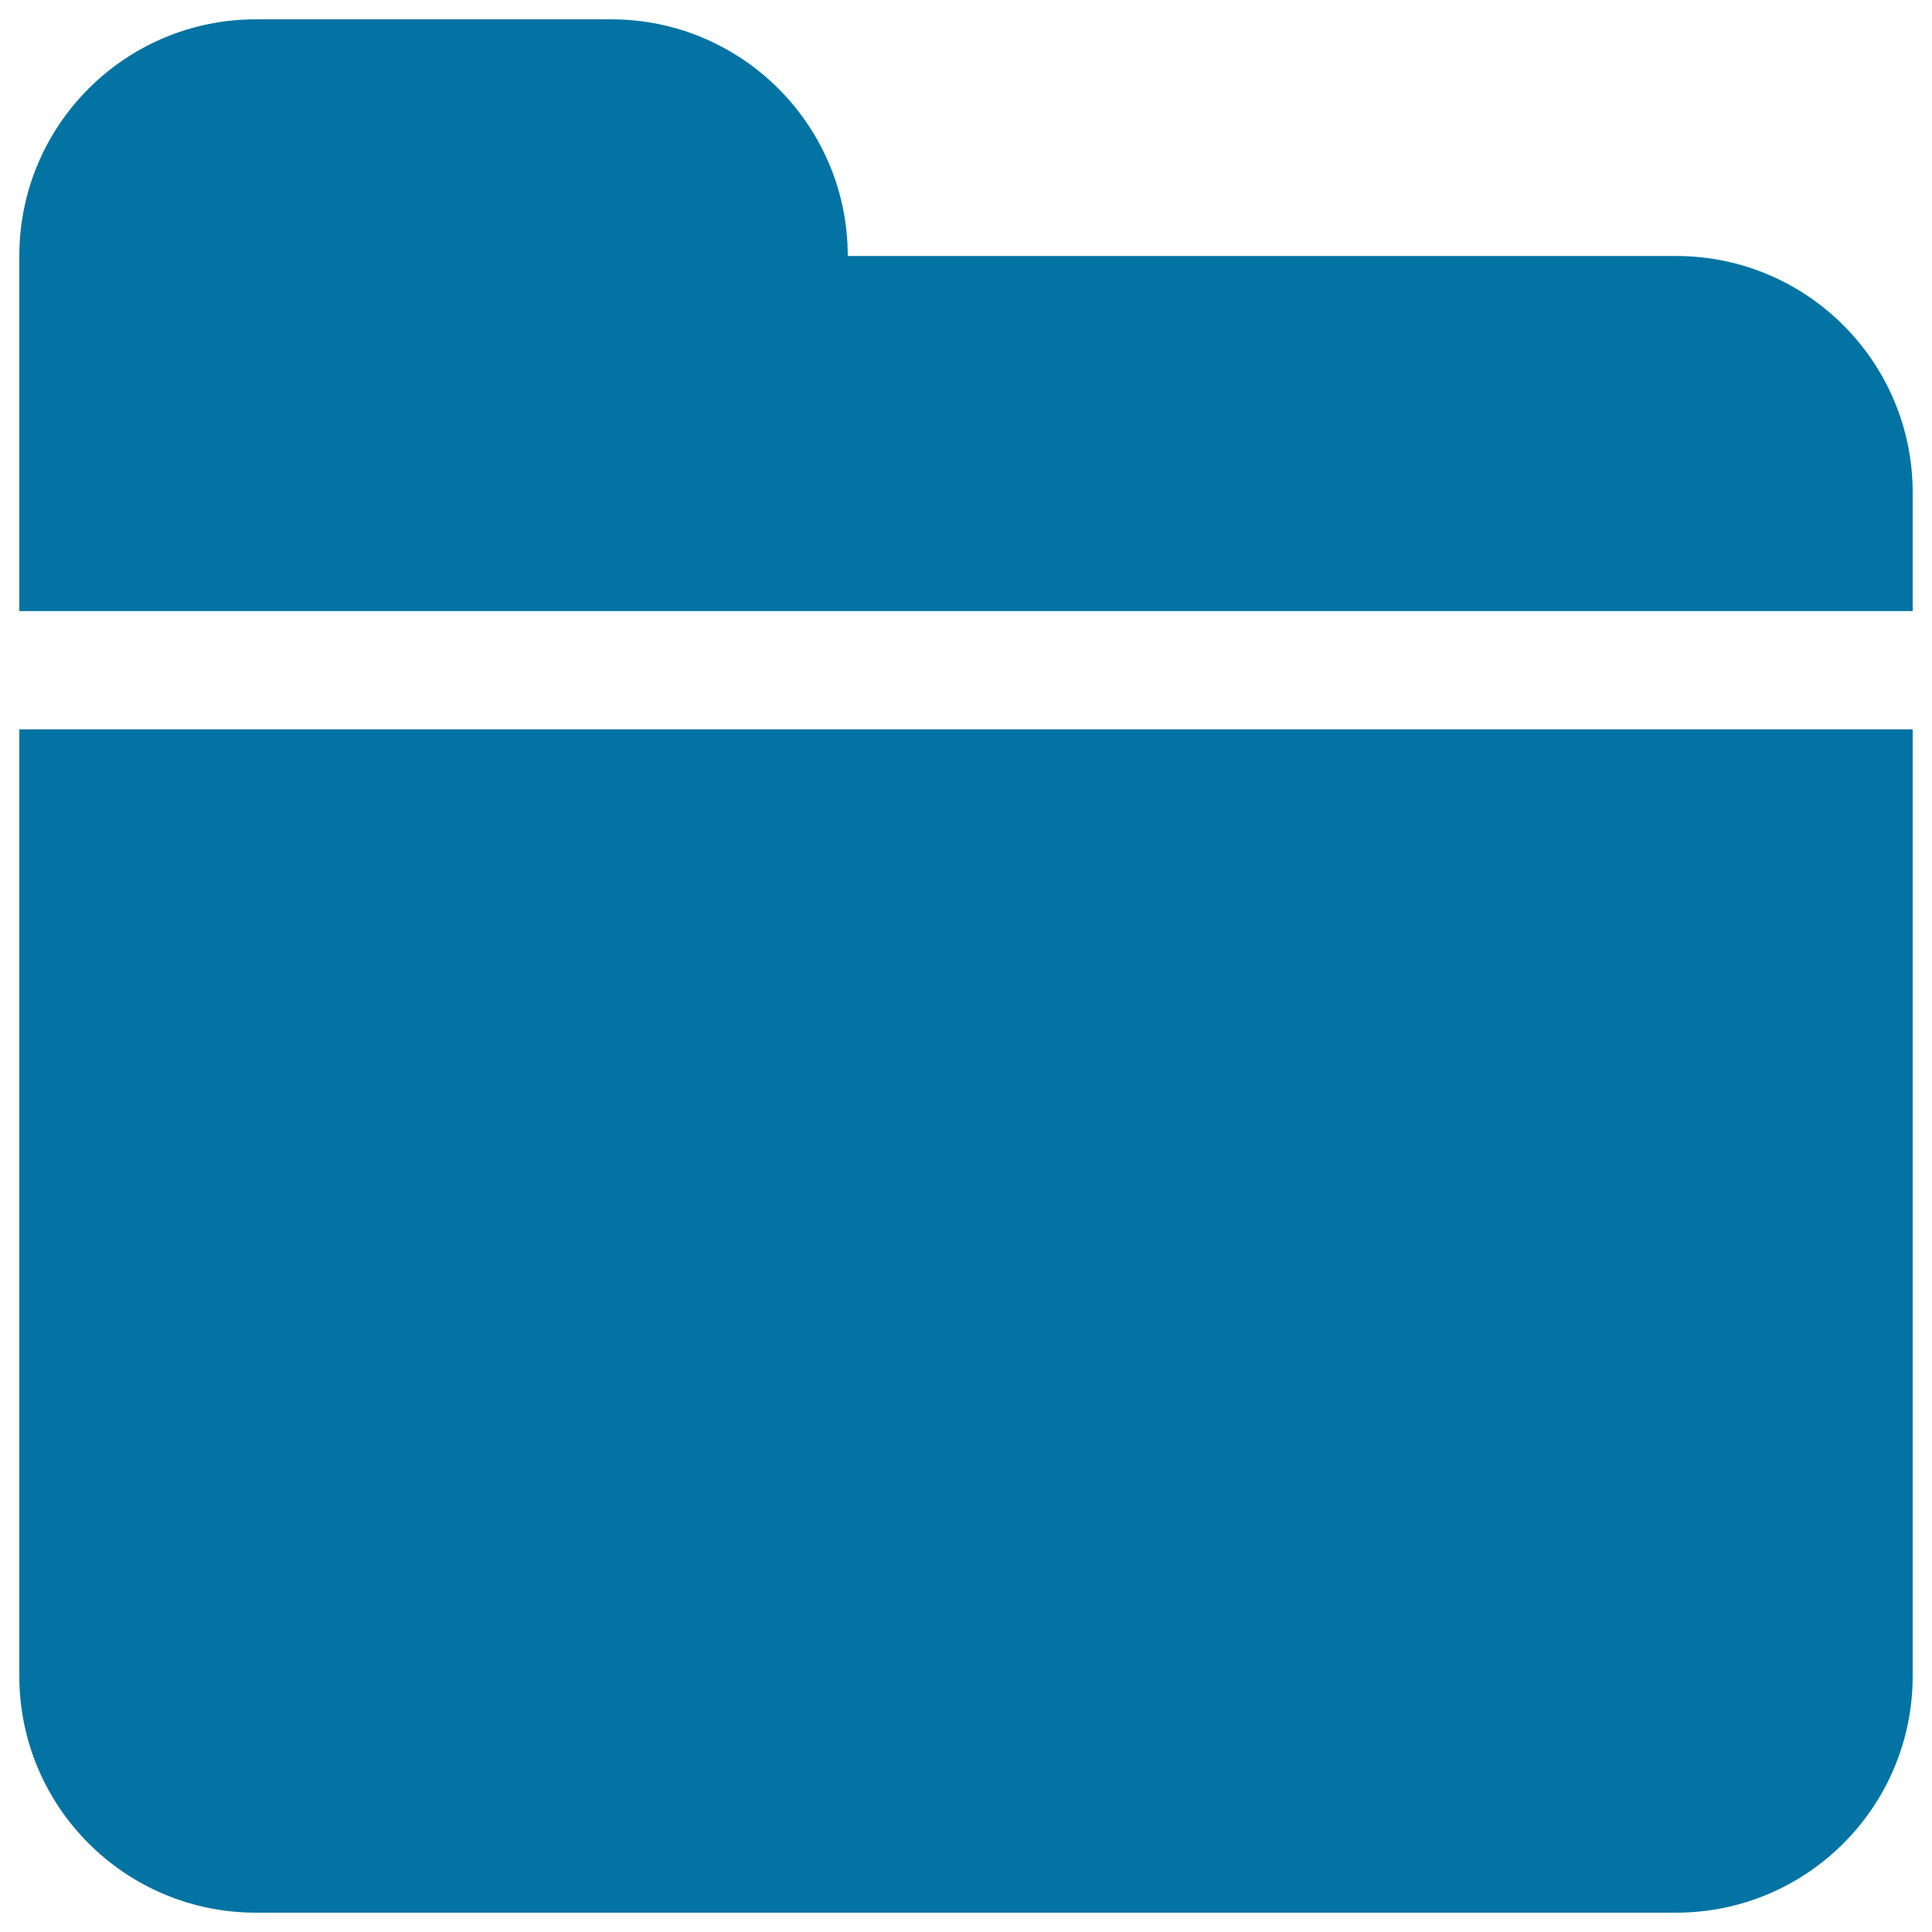 <svg xmlns="http://www.w3.org/2000/svg" viewBox="0 0 1000 1000" style="fill:#0273a2">
<title>Folder Black Interface Symbol SVG icon</title>
<g><g id="_x36__20_"><g><path d="M10,867.5C10,935.2,64.8,990,132.5,990h735c67.7,0,122.5-54.8,122.5-122.5v-490H10V867.5z M867.5,132.5H438.8C438.8,64.8,383.9,10,316.3,10H132.5C64.8,10,10,64.8,10,132.5v183.8h980V255C990,187.3,935.2,132.5,867.5,132.5z"/></g></g></g>
</svg>